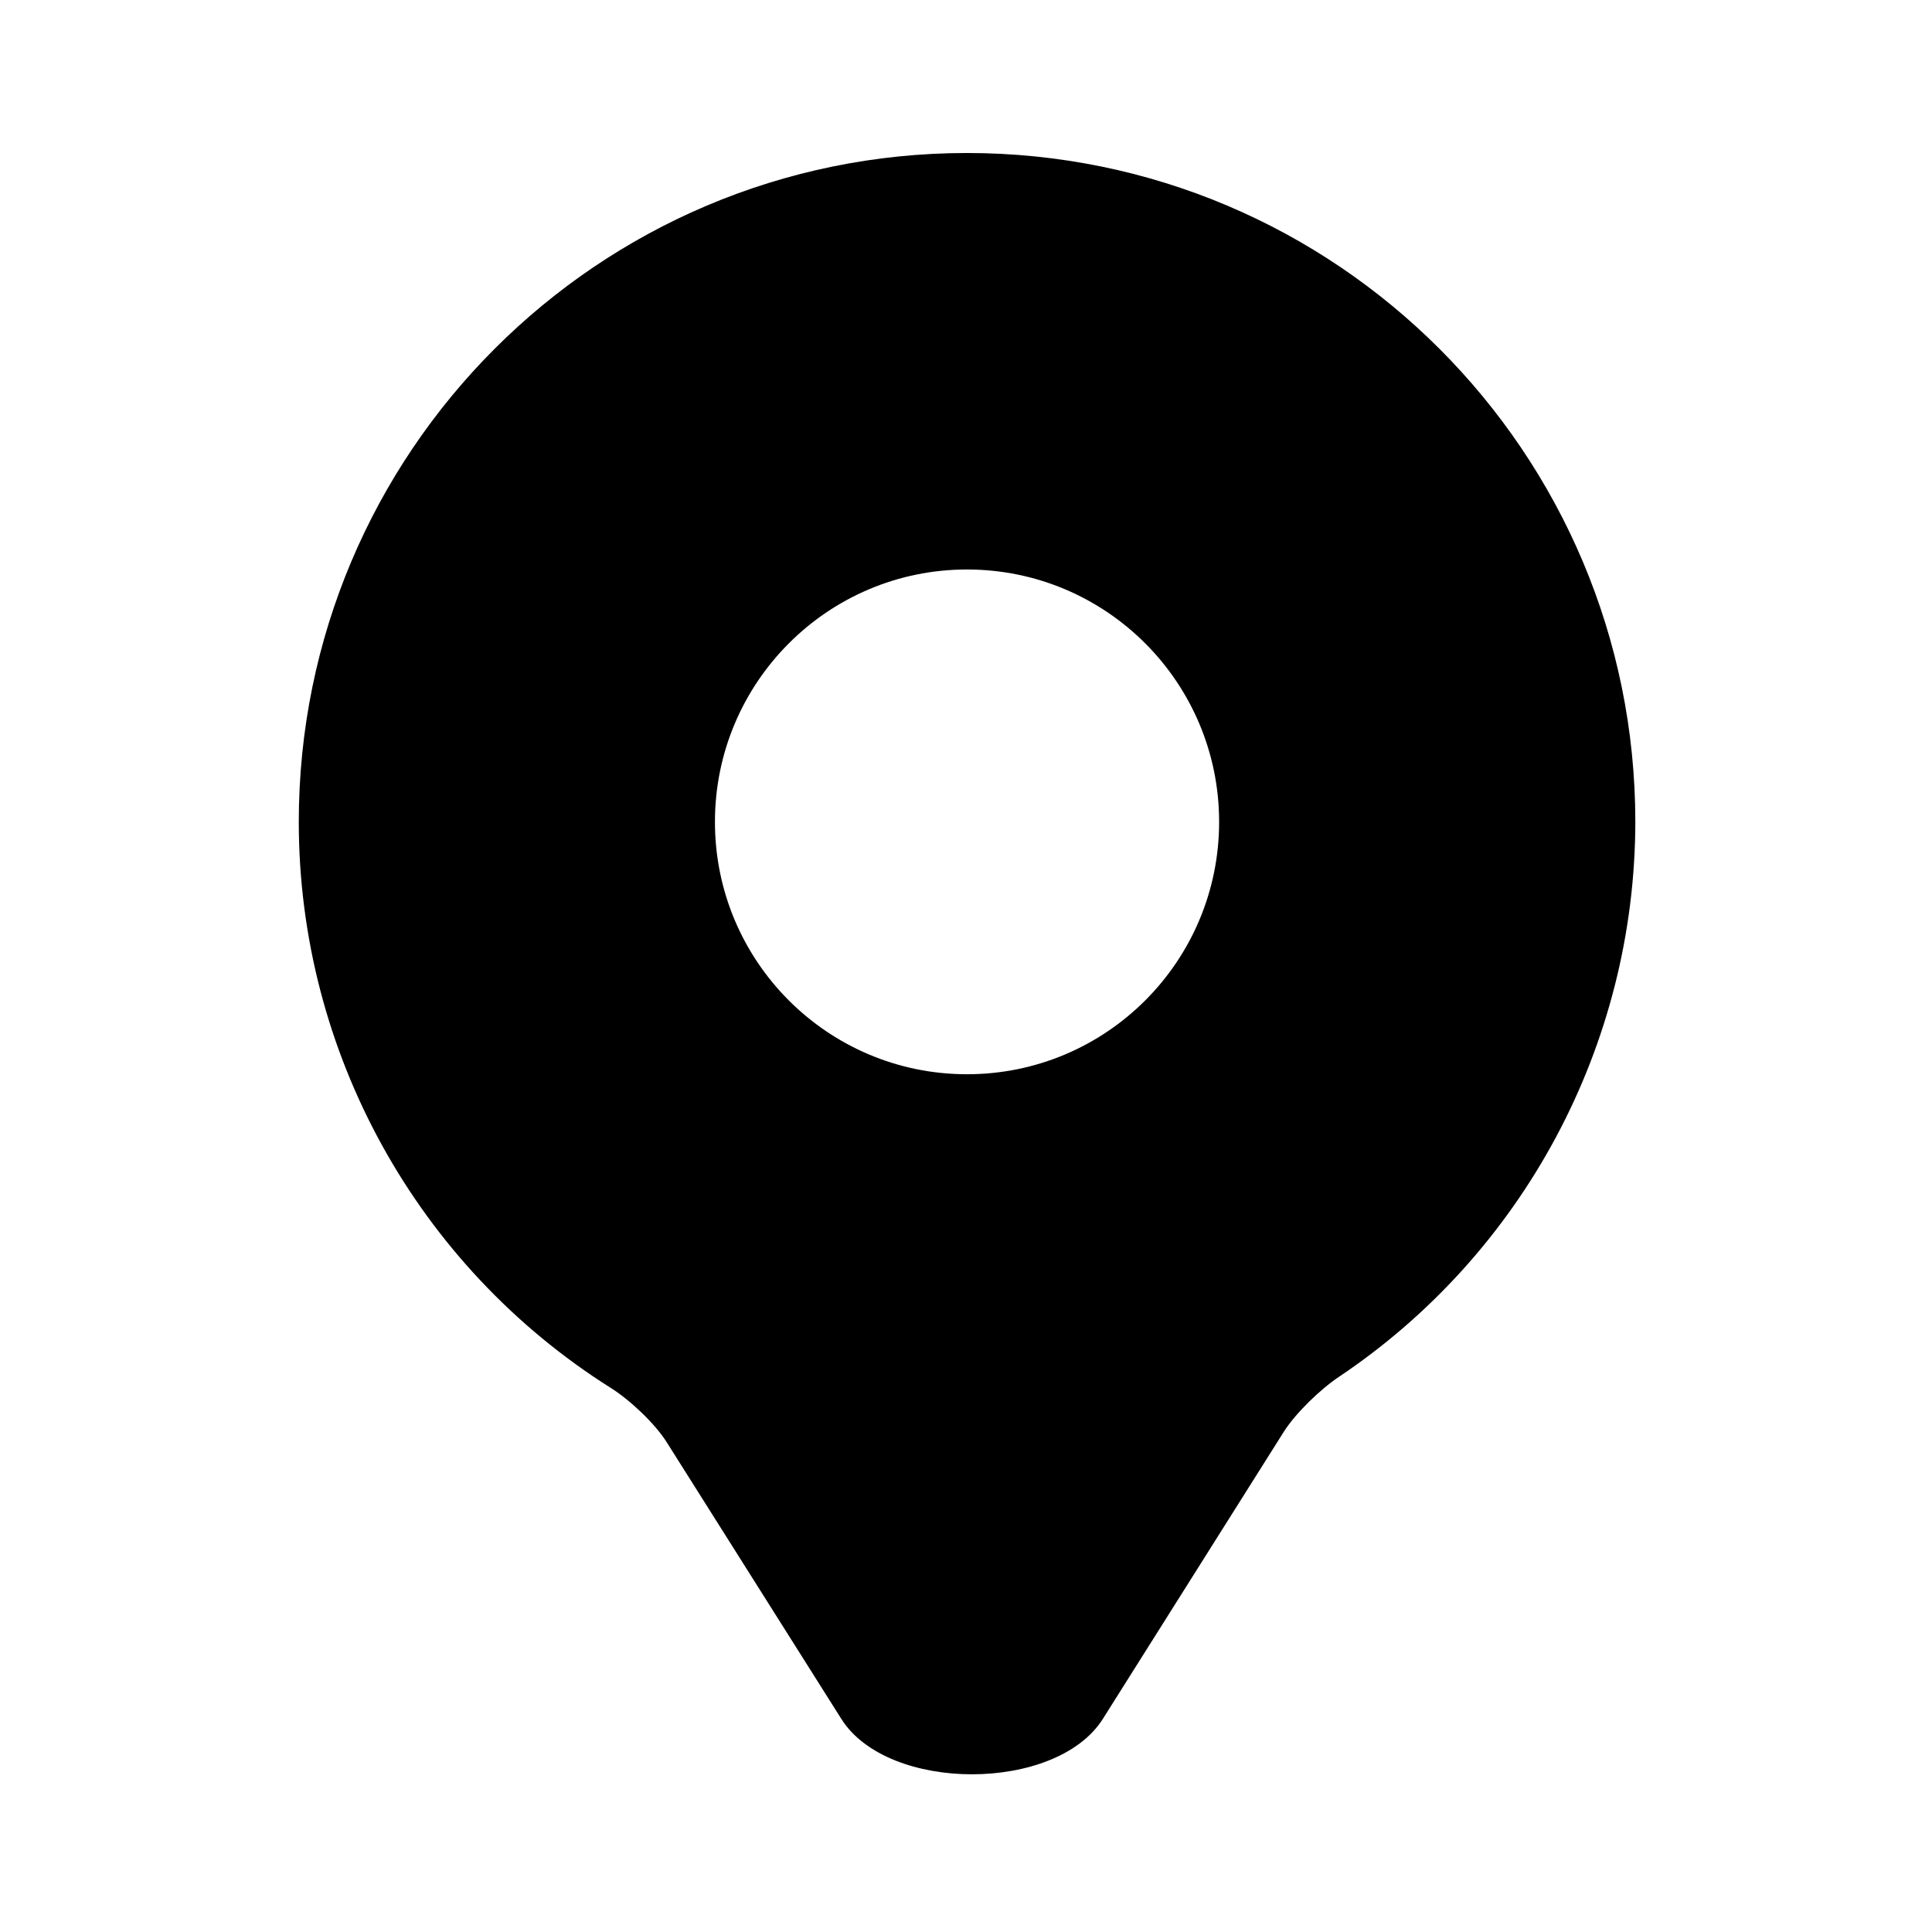 <?xml version="1.0" encoding="UTF-8"?>
<!-- Uploaded to: ICON Repo, www.svgrepo.com, Generator: ICON Repo Mixer Tools -->
<svg fill="#000000" width="800px" height="800px" version="1.1" viewBox="144 144 512 512" xmlns="http://www.w3.org/2000/svg">
 <path d="m400.26 294.92c36.906 0 66.82 29.949 66.82 66.895 0 36.957-29.914 66.871-66.82 66.871-36.883 0-66.793-29.914-66.793-66.871 0.004-36.945 29.91-66.895 66.793-66.895zm-177.08 66.895c0 61.117 31.426 117.68 82.68 150 4.961 3.094 11.664 9.371 14.789 14.332l46.324 73.402c12.359 19.582 56.969 19.52 69.301-0.035l47.934-76.059c3.117-4.934 9.73-11.32 14.605-14.566 48.832-32.719 78.48-87.793 78.566-147.07 0-97.918-79.301-177.27-177.12-177.27-97.785 0.004-177.08 79.359-177.08 177.28z"/>
</svg>
